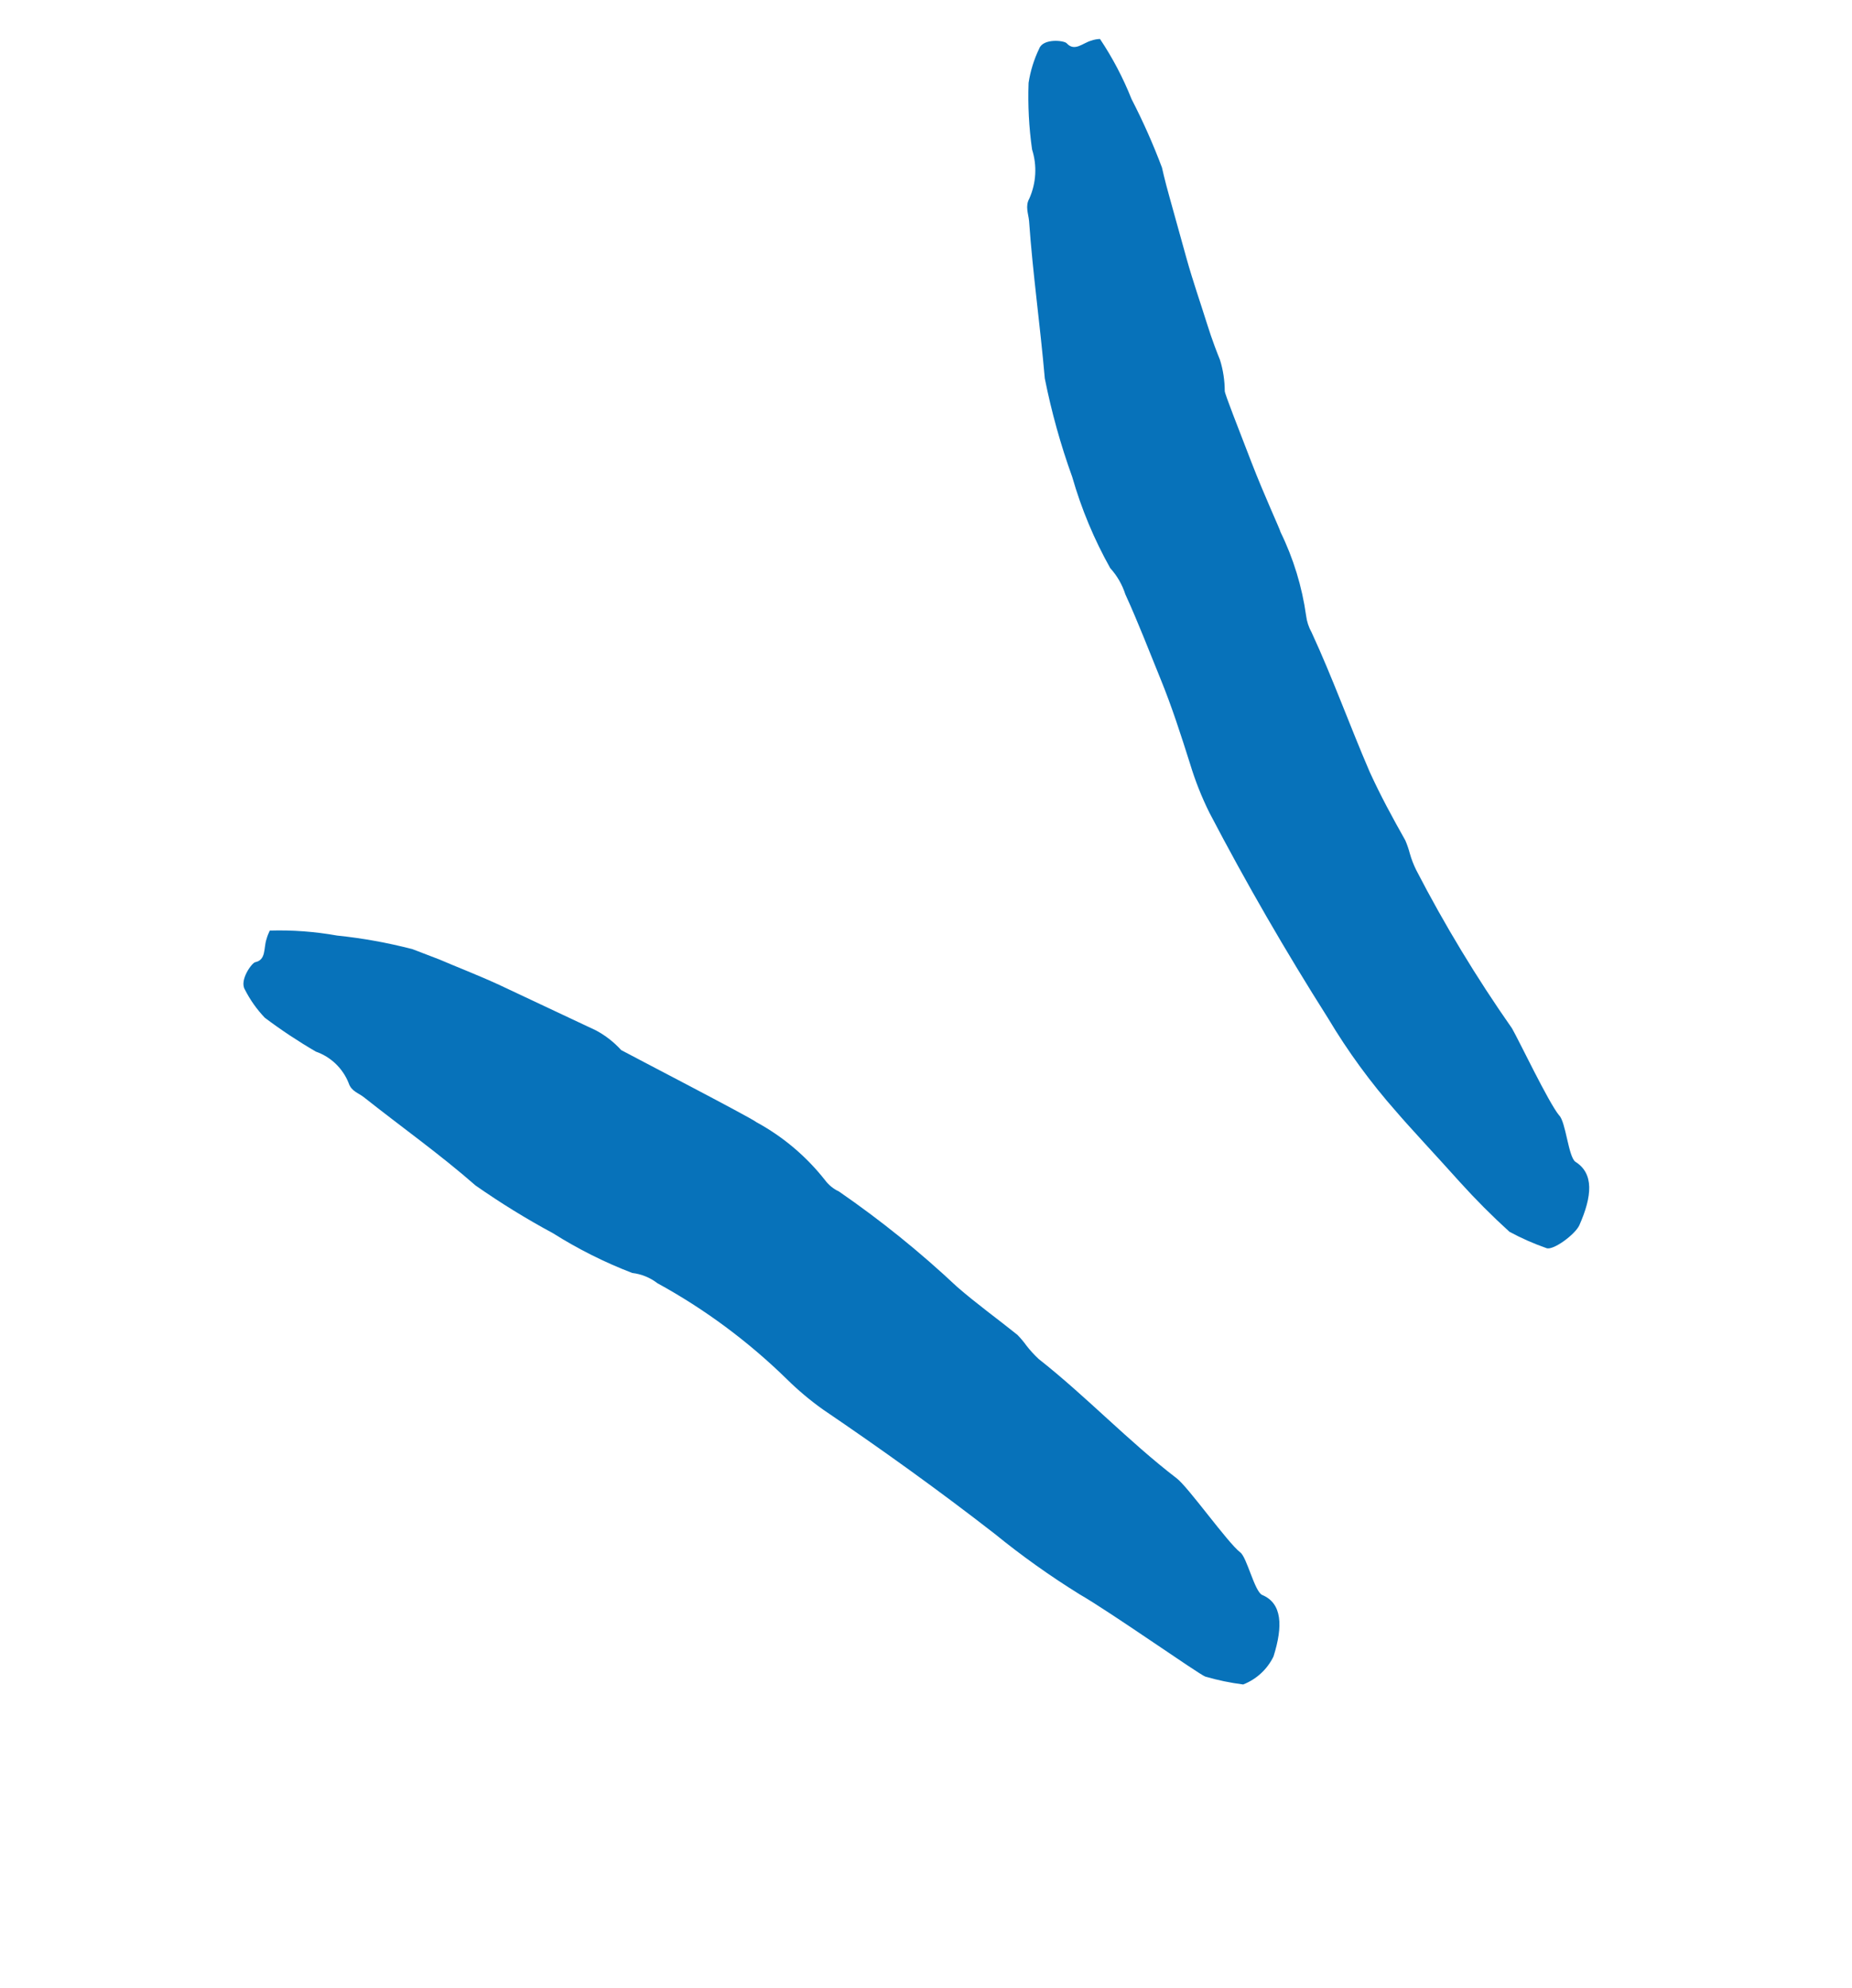 <svg width="41" height="44" viewBox="0 0 41 44" fill="none" xmlns="http://www.w3.org/2000/svg">
<path d="M27.943 35.302C28.384 35.486 28.407 35.986 28.193 36.664C28.055 36.948 27.816 37.168 27.522 37.283C27.238 37.247 26.958 37.189 26.683 37.109C26.527 37.049 24.59 35.684 23.899 35.287C23.243 34.88 22.613 34.431 22.015 33.944C20.779 32.983 19.508 32.072 18.216 31.195C17.934 30.994 17.668 30.771 17.422 30.528C16.567 29.692 15.603 28.976 14.554 28.402C14.392 28.277 14.199 28.199 13.996 28.175C13.384 27.94 12.796 27.645 12.241 27.295C11.65 26.977 11.079 26.624 10.529 26.24C9.734 25.544 8.885 24.943 8.055 24.285C7.937 24.191 7.778 24.156 7.718 23.971C7.654 23.81 7.556 23.665 7.431 23.545C7.306 23.425 7.156 23.333 6.993 23.276C6.601 23.048 6.224 22.798 5.862 22.526C5.684 22.339 5.535 22.128 5.419 21.898C5.299 21.69 5.576 21.311 5.649 21.297C5.897 21.247 5.834 20.977 5.899 20.79C5.917 20.724 5.942 20.659 5.972 20.597C6.471 20.582 6.97 20.619 7.462 20.707C8.025 20.765 8.583 20.866 9.131 21.008L9.731 21.238C10.086 21.392 10.567 21.576 11.046 21.796L13.195 22.807C13.404 22.919 13.592 23.066 13.752 23.242C13.847 23.297 16.649 24.75 16.746 24.838C17.336 25.159 17.854 25.597 18.268 26.125C18.348 26.231 18.452 26.315 18.572 26.371C19.495 27.007 20.37 27.713 21.187 28.481C21.618 28.856 22.081 29.189 22.524 29.545C22.597 29.62 22.665 29.701 22.726 29.786C22.807 29.89 22.896 29.987 22.992 30.077C24.05 30.91 24.979 31.898 26.047 32.718C26.301 32.907 27.174 34.141 27.456 34.359C27.604 34.464 27.773 35.227 27.943 35.302Z" fill="#0772BA"/>
<path d="M34.878 25.715C35.288 25.974 35.251 26.47 34.963 27.121C34.867 27.326 34.385 27.68 34.238 27.626C33.955 27.527 33.68 27.406 33.416 27.263C33.033 26.915 32.667 26.548 32.32 26.164C31.802 25.586 31.201 24.945 30.914 24.608C30.345 23.965 29.838 23.271 29.398 22.533C28.462 21.057 27.587 19.543 26.776 17.991C26.602 17.642 26.459 17.279 26.346 16.906C26.144 16.266 25.94 15.633 25.688 15.017C25.436 14.4 25.199 13.78 24.913 13.154C24.844 12.939 24.73 12.742 24.578 12.574C24.221 11.937 23.939 11.261 23.738 10.559C23.481 9.848 23.278 9.118 23.13 8.376C23.028 7.199 22.863 6.053 22.782 4.893C22.767 4.728 22.691 4.565 22.788 4.393C22.94 4.051 22.962 3.665 22.848 3.308C22.779 2.82 22.753 2.326 22.771 1.834C22.811 1.57 22.891 1.314 23.007 1.074C23.094 0.844 23.561 0.893 23.616 0.959C23.792 1.152 23.974 0.948 24.16 0.899C24.221 0.877 24.287 0.865 24.352 0.863C24.631 1.28 24.865 1.726 25.05 2.192C25.304 2.684 25.529 3.191 25.724 3.709C25.724 3.709 25.783 3.981 25.888 4.353C25.993 4.725 26.128 5.219 26.268 5.721C26.408 6.223 26.586 6.732 26.714 7.144C26.842 7.555 26.965 7.859 27.007 7.962C27.078 8.187 27.113 8.421 27.114 8.656C27.113 8.715 27.412 9.472 27.703 10.227C27.995 10.982 28.337 11.715 28.349 11.777C28.634 12.36 28.825 12.984 28.915 13.627C28.931 13.756 28.972 13.882 29.036 13.996C29.502 15.003 29.879 16.055 30.321 17.081C30.558 17.603 30.831 18.104 31.111 18.6C31.152 18.695 31.186 18.794 31.212 18.894C31.248 19.021 31.296 19.144 31.355 19.262C31.982 20.474 32.69 21.643 33.473 22.761C33.628 23.03 34.282 24.402 34.514 24.684C34.666 24.827 34.72 25.61 34.878 25.715Z" fill="#0772BA"/>
</svg>
